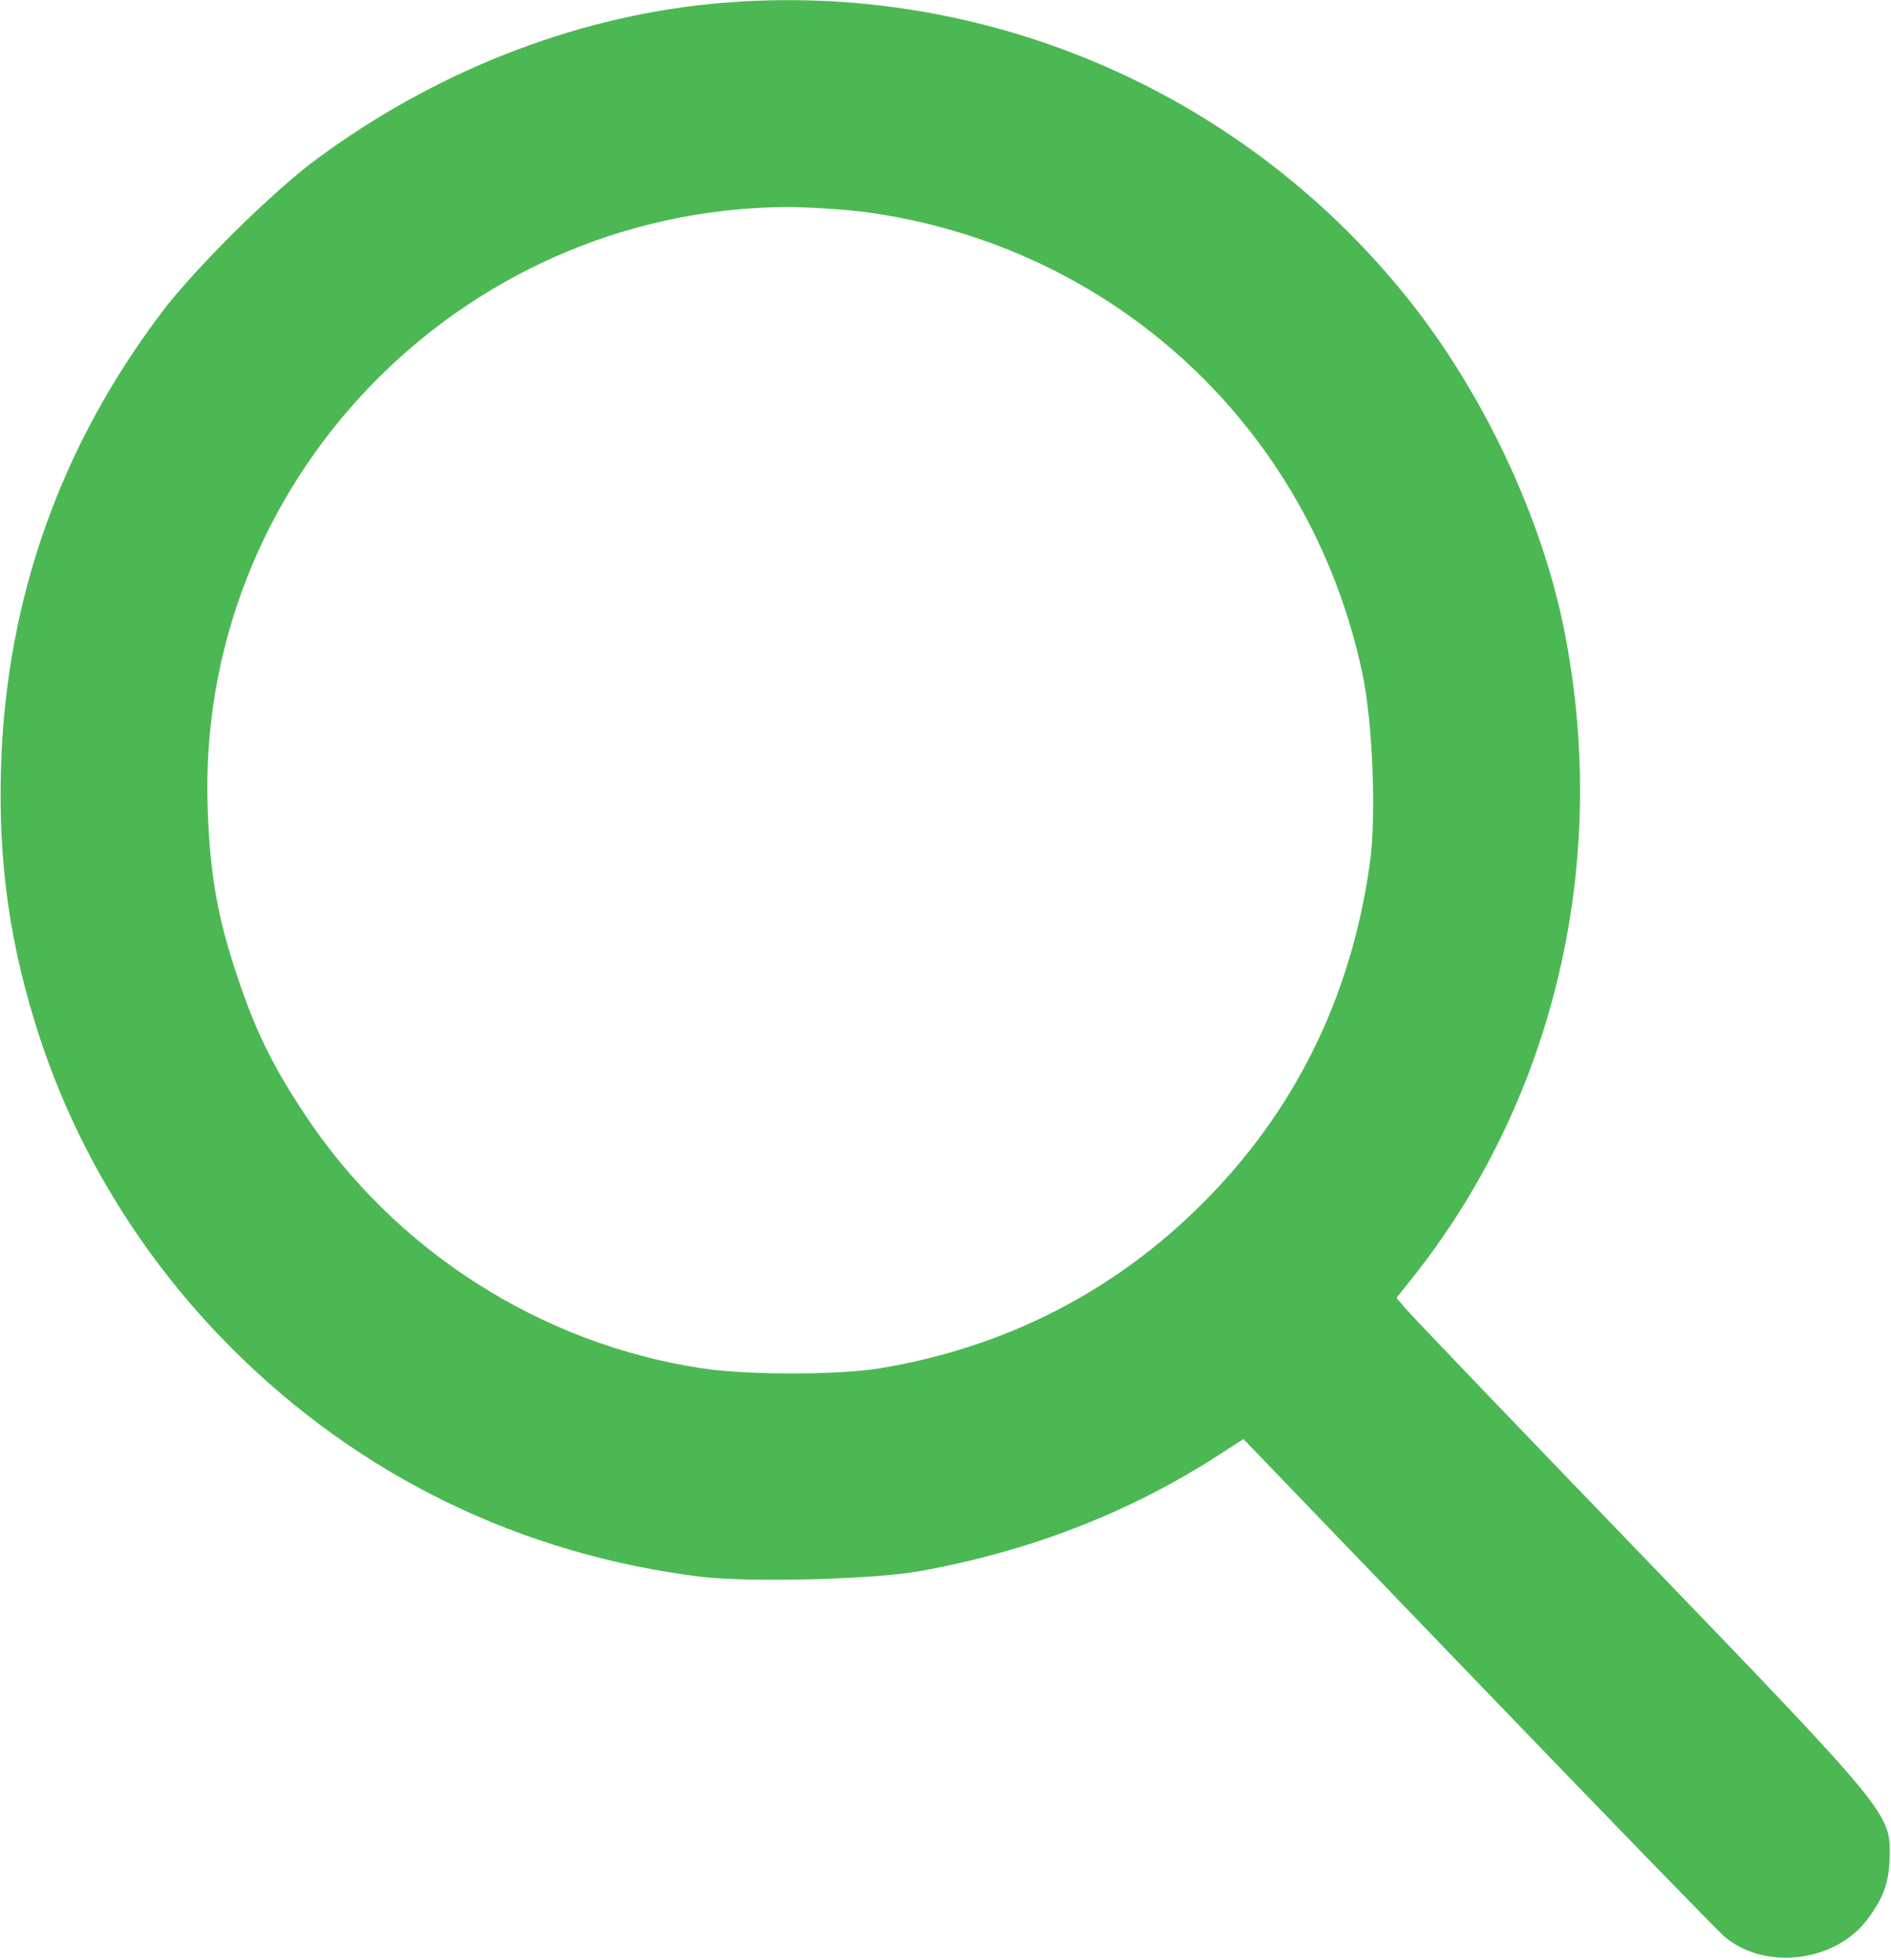 <?xml version="1.0" encoding="UTF-8"?> <svg xmlns="http://www.w3.org/2000/svg" width="659" height="683" viewBox="0 0 659 683" fill="none"> <path d="M246.667 1.467C199.067 6.4 151.6 25.067 110.667 55.2C95.467 66.267 67.6 93.867 56.4 108.8C21.2 155.333 2.4 208.133 0.4 266C-0.8 300.533 3.467 330.133 14.134 362.4C27.467 402.533 50.4 439.467 80.8 469.867C125.334 514.4 181.6 541.733 244.4 549.467C261.334 551.467 304.534 550.4 320.667 547.467C358.134 540.667 391.467 527.867 421.734 508.933L433.334 501.467L515.2 586.533C560.134 633.2 598.8 673.067 601.067 674.933C615.467 686.933 640.267 683.6 651.2 668.267C656.8 660.533 658.4 655.467 658.534 646.4C658.8 632 657.867 630.8 571.334 541.067C528.134 496.267 491.334 457.867 489.734 455.867L486.667 452.267L493.867 443.2C542.134 381.2 560.934 299.733 545.2 220C537.334 180.133 516.667 136.4 490.267 103.6C431.334 30.267 339.734 -8 246.667 1.467ZM301.334 73.867C387.867 85.467 456.4 148.8 474.667 234.133C478.4 251.067 479.734 285.067 477.334 301.2C470.8 347.6 451.2 387.2 419.2 419.2C388.4 450.133 350.134 469.6 306.667 476.8C292.134 479.2 260.134 479.2 244.534 476.8C188.267 468.267 137.334 435.6 106 388C94.8 371.067 88.8 358.667 82.667 340.133C75.867 320 73.2 304.933 72.4 282.267C68 168.533 159.734 73.067 274 72.133C281.334 72.133 293.6 72.933 301.334 73.867Z" fill="#4CB853"></path> </svg> 